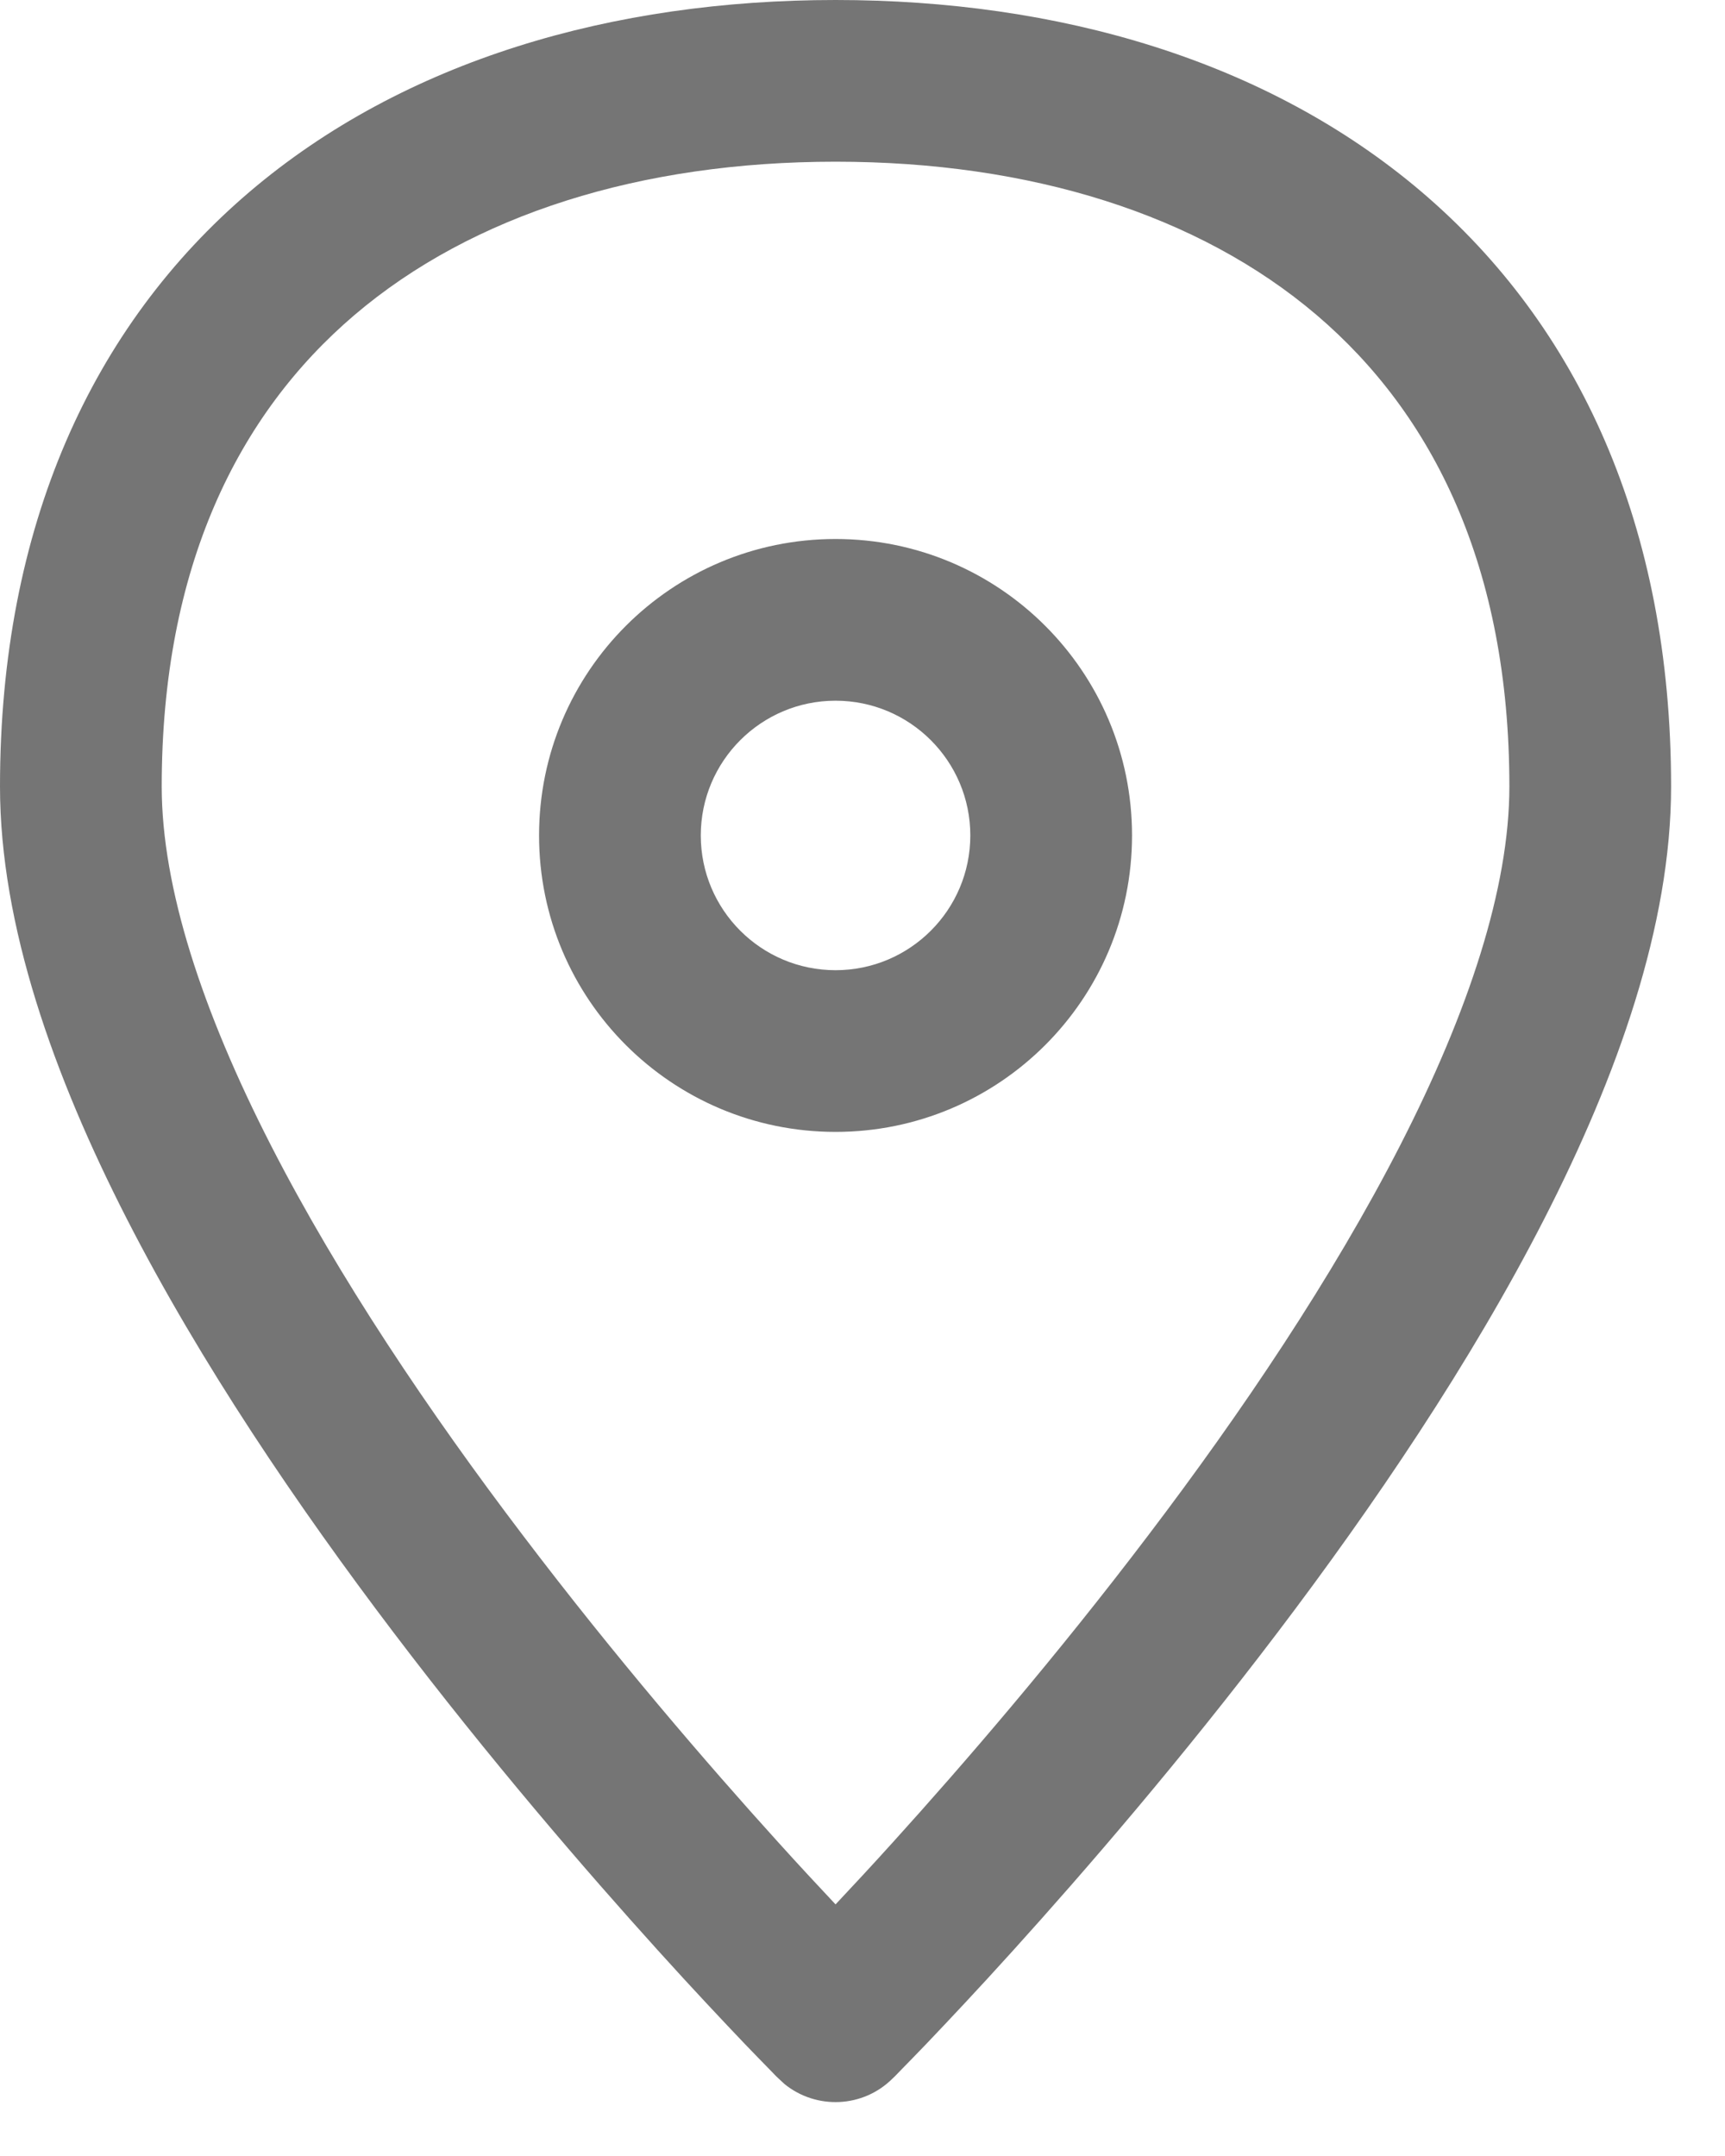 <?xml version="1.0" encoding="utf-8"?>
<svg xmlns="http://www.w3.org/2000/svg" fill="none" height="100%" overflow="visible" preserveAspectRatio="none" style="display: block;" viewBox="0 0 16 20" width="100%">
<path d="M7.75 0C9.81 0 11.749 0.556 13.187 1.781C14.642 3.021 15.5 4.878 15.5 7.296C15.5 8.585 15 9.984 14.324 11.306C13.641 12.642 12.737 13.974 11.848 15.146C10.956 16.322 10.066 17.353 9.4 18.09C9.067 18.459 8.788 18.754 8.593 18.959C8.495 19.061 8.417 19.141 8.364 19.195C8.338 19.222 8.317 19.244 8.303 19.258L8.28 19.28C8.006 19.555 7.571 19.572 7.276 19.332L7.22 19.28L7.197 19.258C7.183 19.244 7.162 19.222 7.136 19.195C7.083 19.141 7.005 19.061 6.907 18.959C6.712 18.754 6.433 18.459 6.1 18.09C5.434 17.353 4.544 16.322 3.652 15.146C2.763 13.974 1.859 12.642 1.176 11.306C0.5 9.984 0 8.585 0 7.296C0 4.878 0.859 3.021 2.313 1.781C3.751 0.556 5.69 0 7.75 0ZM7.75 1.5C5.944 1.5 4.383 1.989 3.287 2.923C2.209 3.842 1.5 5.259 1.5 7.296C1.5 8.234 1.876 9.38 2.512 10.623C3.141 11.852 3.987 13.106 4.848 14.24C5.706 15.372 6.566 16.369 7.213 17.084C7.415 17.308 7.597 17.503 7.75 17.666C7.903 17.503 8.085 17.308 8.287 17.084C8.934 16.369 9.794 15.372 10.652 14.24C11.513 13.106 12.359 11.852 12.988 10.623C13.624 9.38 14 8.234 14 7.296C14 5.259 13.291 3.842 12.213 2.923C11.117 1.989 9.556 1.5 7.75 1.5ZM7.75 5C9.269 5 10.5 6.231 10.5 7.75C10.5 9.269 9.269 10.5 7.75 10.5C6.231 10.5 5 9.269 5 7.75C5 6.231 6.231 5 7.75 5ZM7.75 6.5C7.06 6.5 6.5 7.06 6.5 7.75C6.5 8.44 7.06 9 7.75 9C8.44 9 9 8.44 9 7.75C9 7.06 8.44 6.5 7.75 6.5Z" fill="#757575" id="Union"/>
</svg>